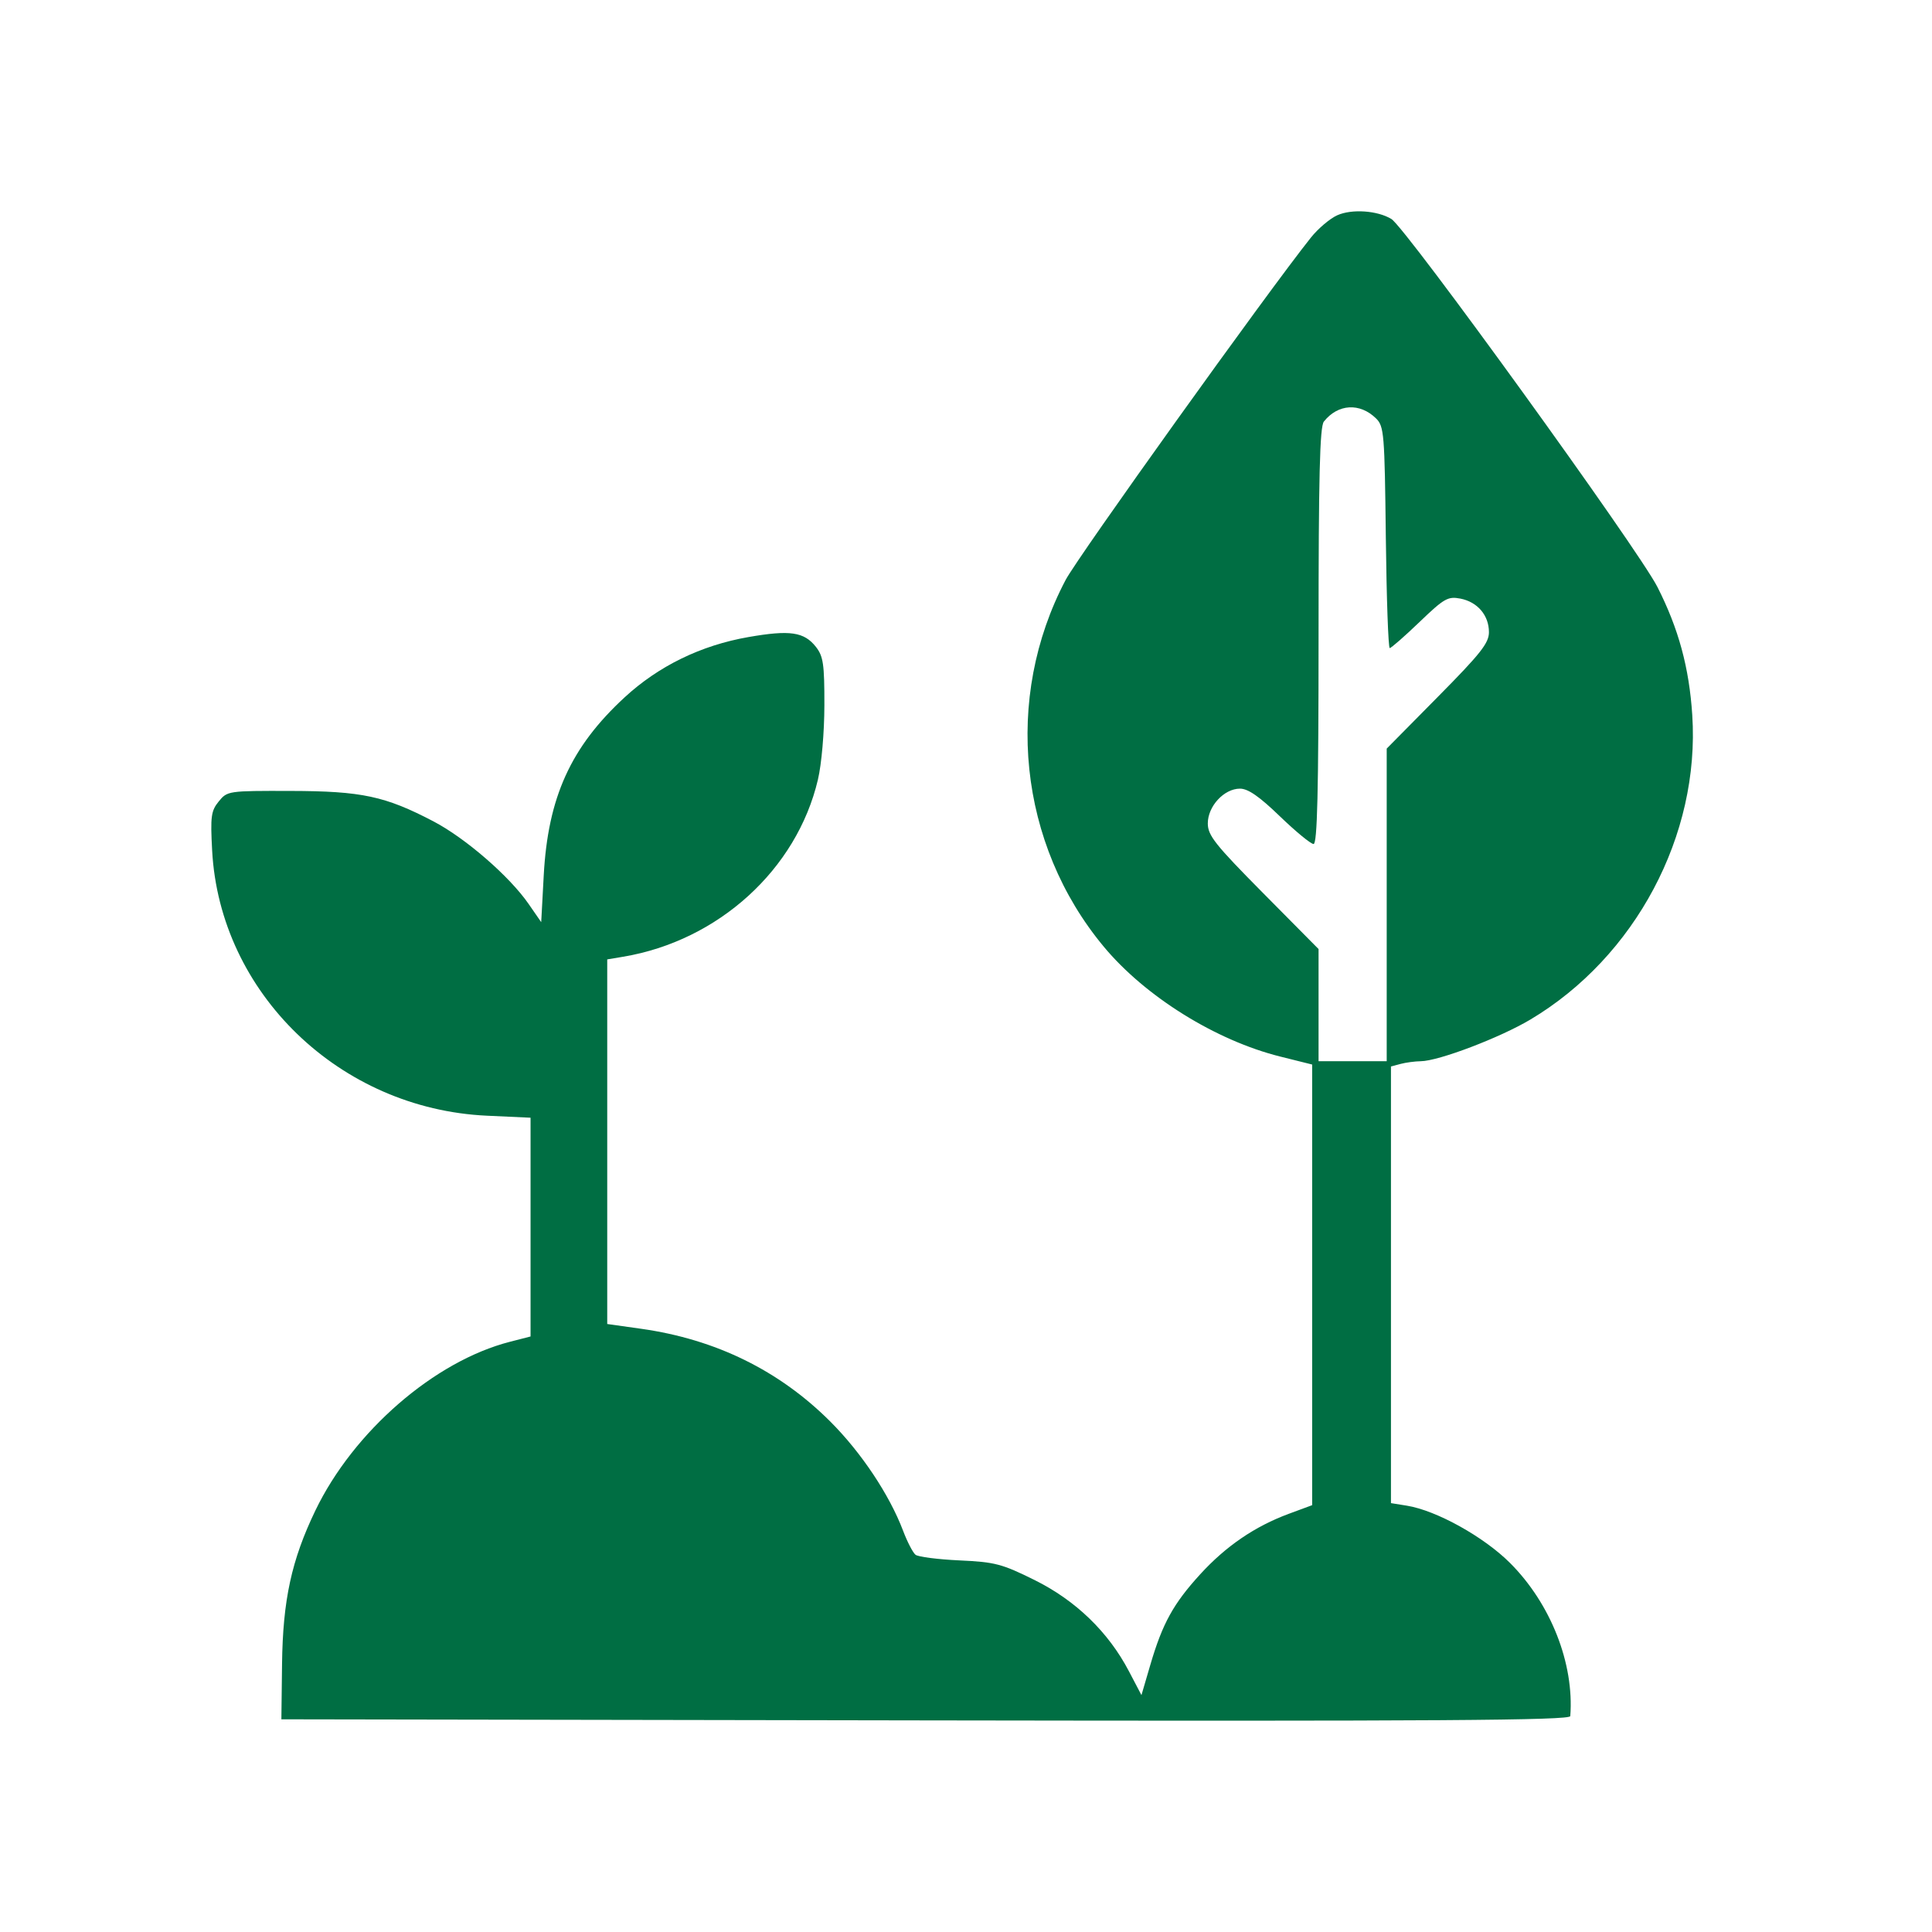 <svg width="70" height="70" viewBox="0 0 70 70" fill="none" xmlns="http://www.w3.org/2000/svg">
<g id="Frame 19">
<path id="&#208;&#151;&#208;&#189;&#209;&#150;&#208;&#188;&#208;&#190;&#208;&#186; &#208;&#181;&#208;&#186;&#209;&#128;&#208;&#176;&#208;&#189;&#208;&#176; 2023-10-03 &#208;&#190; 13.59 1 (Traced)" fill-rule="evenodd" clip-rule="evenodd" d="M48.45 7.8C48.185 7.919 47.754 8.284 47.494 8.611C45.937 10.562 39.051 20.174 38.61 21.012C36.351 25.3 36.9 30.584 39.992 34.3C41.494 36.107 44.048 37.697 46.385 38.281L47.542 38.57V46.552V54.535L46.693 54.849C45.465 55.304 44.416 56.02 43.484 57.041C42.515 58.102 42.118 58.822 41.681 60.312L41.357 61.417L40.905 60.556C40.16 59.132 38.975 57.986 37.483 57.247C36.299 56.66 36.05 56.595 34.762 56.536C33.982 56.5 33.266 56.408 33.171 56.332C33.076 56.256 32.873 55.865 32.721 55.463C32.225 54.156 31.207 52.629 30.086 51.508C28.234 49.656 25.934 48.527 23.236 48.145L22.001 47.971V41.366V34.761L22.58 34.664C26.027 34.086 28.867 31.504 29.634 28.251C29.768 27.684 29.868 26.529 29.869 25.547C29.871 24.059 29.83 23.779 29.561 23.436C29.134 22.894 28.62 22.819 27.117 23.082C25.397 23.382 23.861 24.131 22.627 25.27C20.678 27.069 19.852 28.891 19.7 31.725L19.609 33.411L19.153 32.752C18.462 31.752 16.869 30.37 15.709 29.762C13.955 28.844 13.109 28.663 10.53 28.657C8.271 28.651 8.236 28.656 7.926 29.037C7.647 29.379 7.62 29.579 7.686 30.811C7.963 35.979 12.31 40.177 17.641 40.424L19.223 40.497V44.46V48.423L18.477 48.615C15.741 49.316 12.805 51.863 11.424 54.734C10.562 56.526 10.247 57.977 10.219 60.288L10.195 62.294L33.537 62.333C52.154 62.364 56.882 62.333 56.894 62.178C57.041 60.277 56.187 58.105 54.712 56.63C53.764 55.682 52.046 54.727 50.976 54.554L50.397 54.461V46.551V38.641L50.744 38.548C50.935 38.497 51.265 38.453 51.477 38.45C52.123 38.444 54.346 37.598 55.451 36.939C59.251 34.673 61.599 30.258 61.314 25.909C61.202 24.188 60.818 22.778 60.053 21.27C59.36 19.904 50.94 8.257 50.413 7.935C49.908 7.627 48.976 7.563 48.45 7.8ZM49.857 15.161C50.147 15.446 50.168 15.701 50.211 19.472C50.237 21.677 50.3 23.481 50.353 23.481C50.405 23.481 50.891 23.056 51.431 22.537C52.324 21.68 52.46 21.602 52.91 21.688C53.533 21.809 53.947 22.294 53.947 22.905C53.947 23.3 53.647 23.68 52.095 25.249L50.243 27.123V32.786V38.45H49.008H47.774V36.419V34.386L45.767 32.36C44.022 30.598 43.761 30.269 43.761 29.833C43.761 29.211 44.351 28.574 44.927 28.574C45.219 28.574 45.628 28.857 46.373 29.577C46.945 30.128 47.494 30.58 47.593 30.58C47.728 30.58 47.774 28.695 47.774 23.047C47.774 17.253 47.818 15.459 47.967 15.273C48.478 14.631 49.27 14.584 49.857 15.161Z" fill="#006E43"/>
</g>
</svg>
